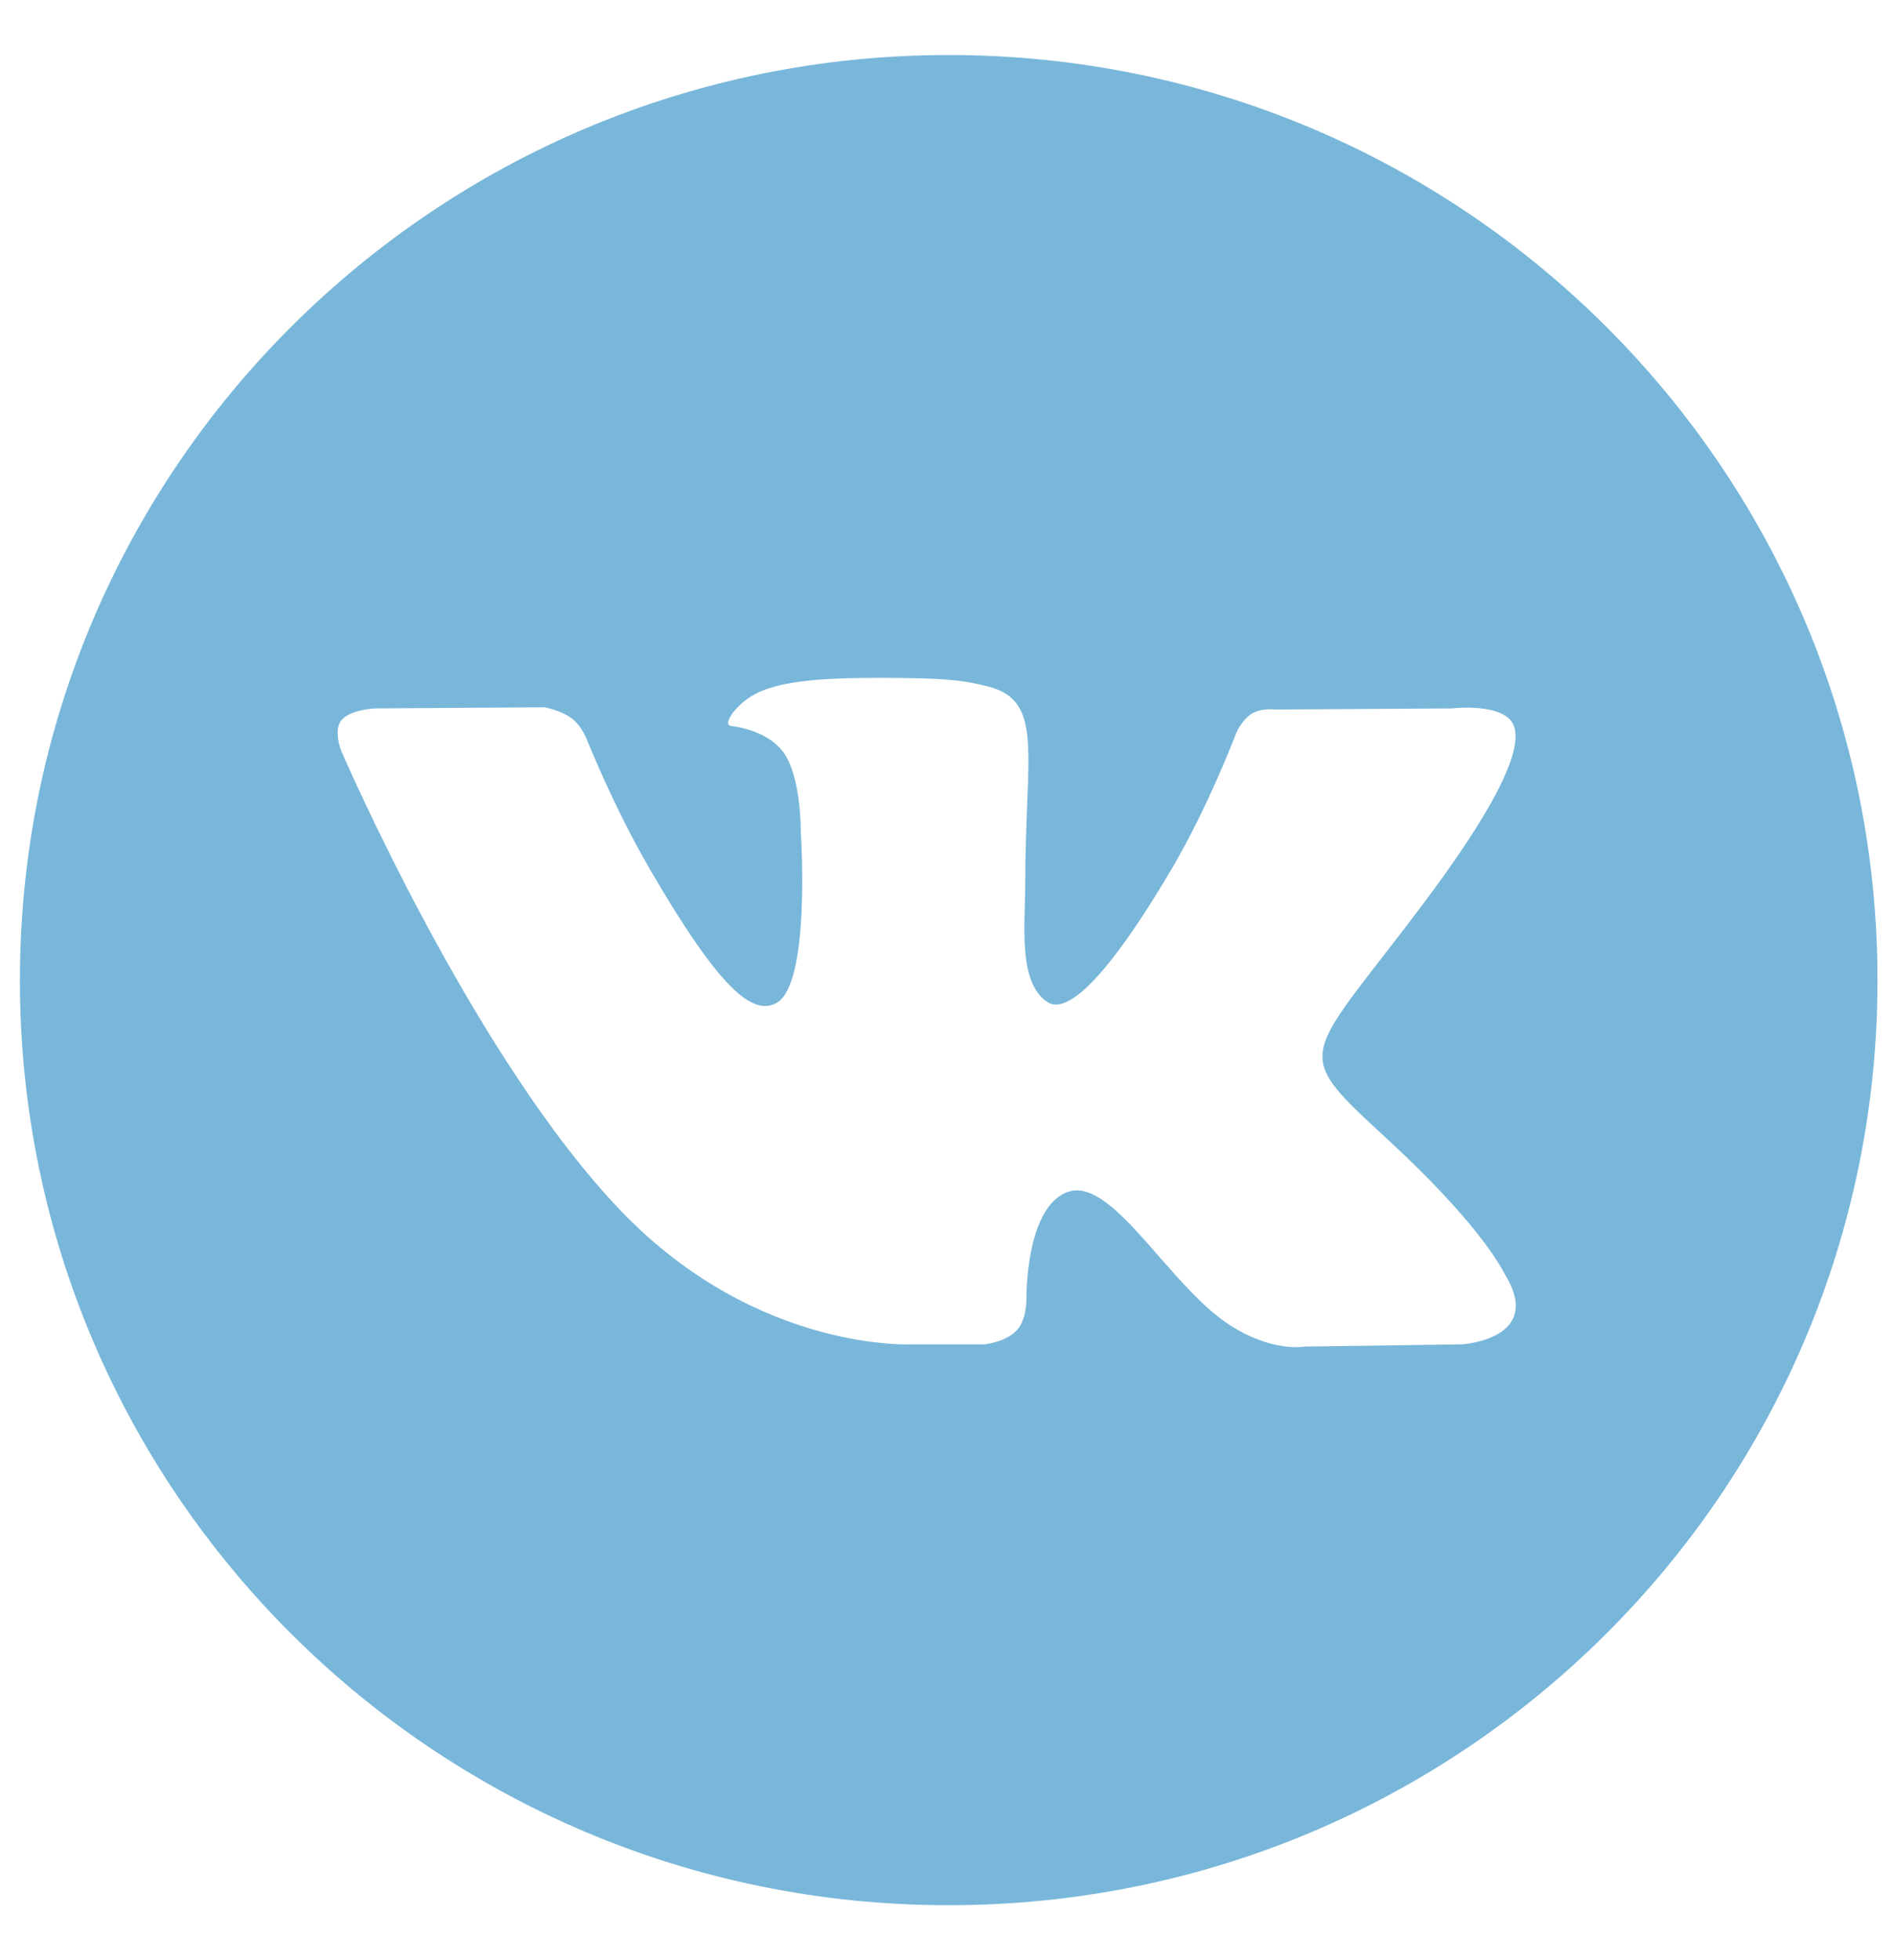 <?xml version="1.0" encoding="UTF-8"?> <svg xmlns="http://www.w3.org/2000/svg" width="29" height="30" viewBox="0 0 29 30" fill="none"> <path fill-rule="evenodd" clip-rule="evenodd" d="M14.532 29.159H14.519C6.668 29.159 0.304 22.823 0.305 15.007V15C0.305 7.181 6.672 0.842 14.527 0.842C22.381 0.842 28.748 7.181 28.747 15.001V15.008C28.747 22.823 22.384 29.159 14.532 29.159ZM15.076 20.575H13.997C13.997 20.575 11.618 20.718 9.521 18.547C7.237 16.177 5.219 11.478 5.219 11.478C5.219 11.478 5.102 11.17 5.229 11.021C5.371 10.853 5.758 10.842 5.758 10.842L8.335 10.825C8.335 10.825 8.578 10.866 8.752 10.993C8.895 11.098 8.975 11.294 8.975 11.294C8.975 11.294 9.392 12.343 9.944 13.292C11.02 15.144 11.522 15.549 11.888 15.351C12.42 15.062 12.261 12.733 12.261 12.733C12.261 12.733 12.271 11.887 11.993 11.511C11.778 11.219 11.372 11.133 11.193 11.11C11.047 11.091 11.286 10.756 11.594 10.606C12.058 10.38 12.877 10.367 13.845 10.377C14.598 10.385 14.816 10.431 15.11 10.502C15.795 10.667 15.774 11.194 15.727 12.331C15.714 12.67 15.698 13.064 15.698 13.519C15.698 13.622 15.695 13.732 15.692 13.844C15.675 14.426 15.657 15.092 16.042 15.339C16.239 15.466 16.722 15.357 17.93 13.316C18.503 12.348 18.932 11.21 18.932 11.21C18.932 11.21 19.025 11.007 19.171 10.92C19.32 10.832 19.52 10.859 19.52 10.859L22.233 10.842C22.233 10.842 23.048 10.746 23.18 11.112C23.319 11.496 22.875 12.393 21.768 13.864C20.716 15.261 20.204 15.774 20.252 16.228C20.287 16.559 20.619 16.86 21.257 17.448C22.588 18.678 22.945 19.326 23.032 19.483C23.039 19.496 23.044 19.506 23.048 19.512C23.645 20.498 22.386 20.575 22.386 20.575L19.977 20.609C19.977 20.609 19.46 20.71 18.778 20.245C18.423 20.002 18.075 19.605 17.743 19.226C17.236 18.647 16.767 18.111 16.366 18.237C15.694 18.451 15.716 19.89 15.716 19.89C15.716 19.89 15.721 20.197 15.568 20.361C15.401 20.54 15.076 20.575 15.076 20.575Z" fill="#79B7DA"></path> </svg> 